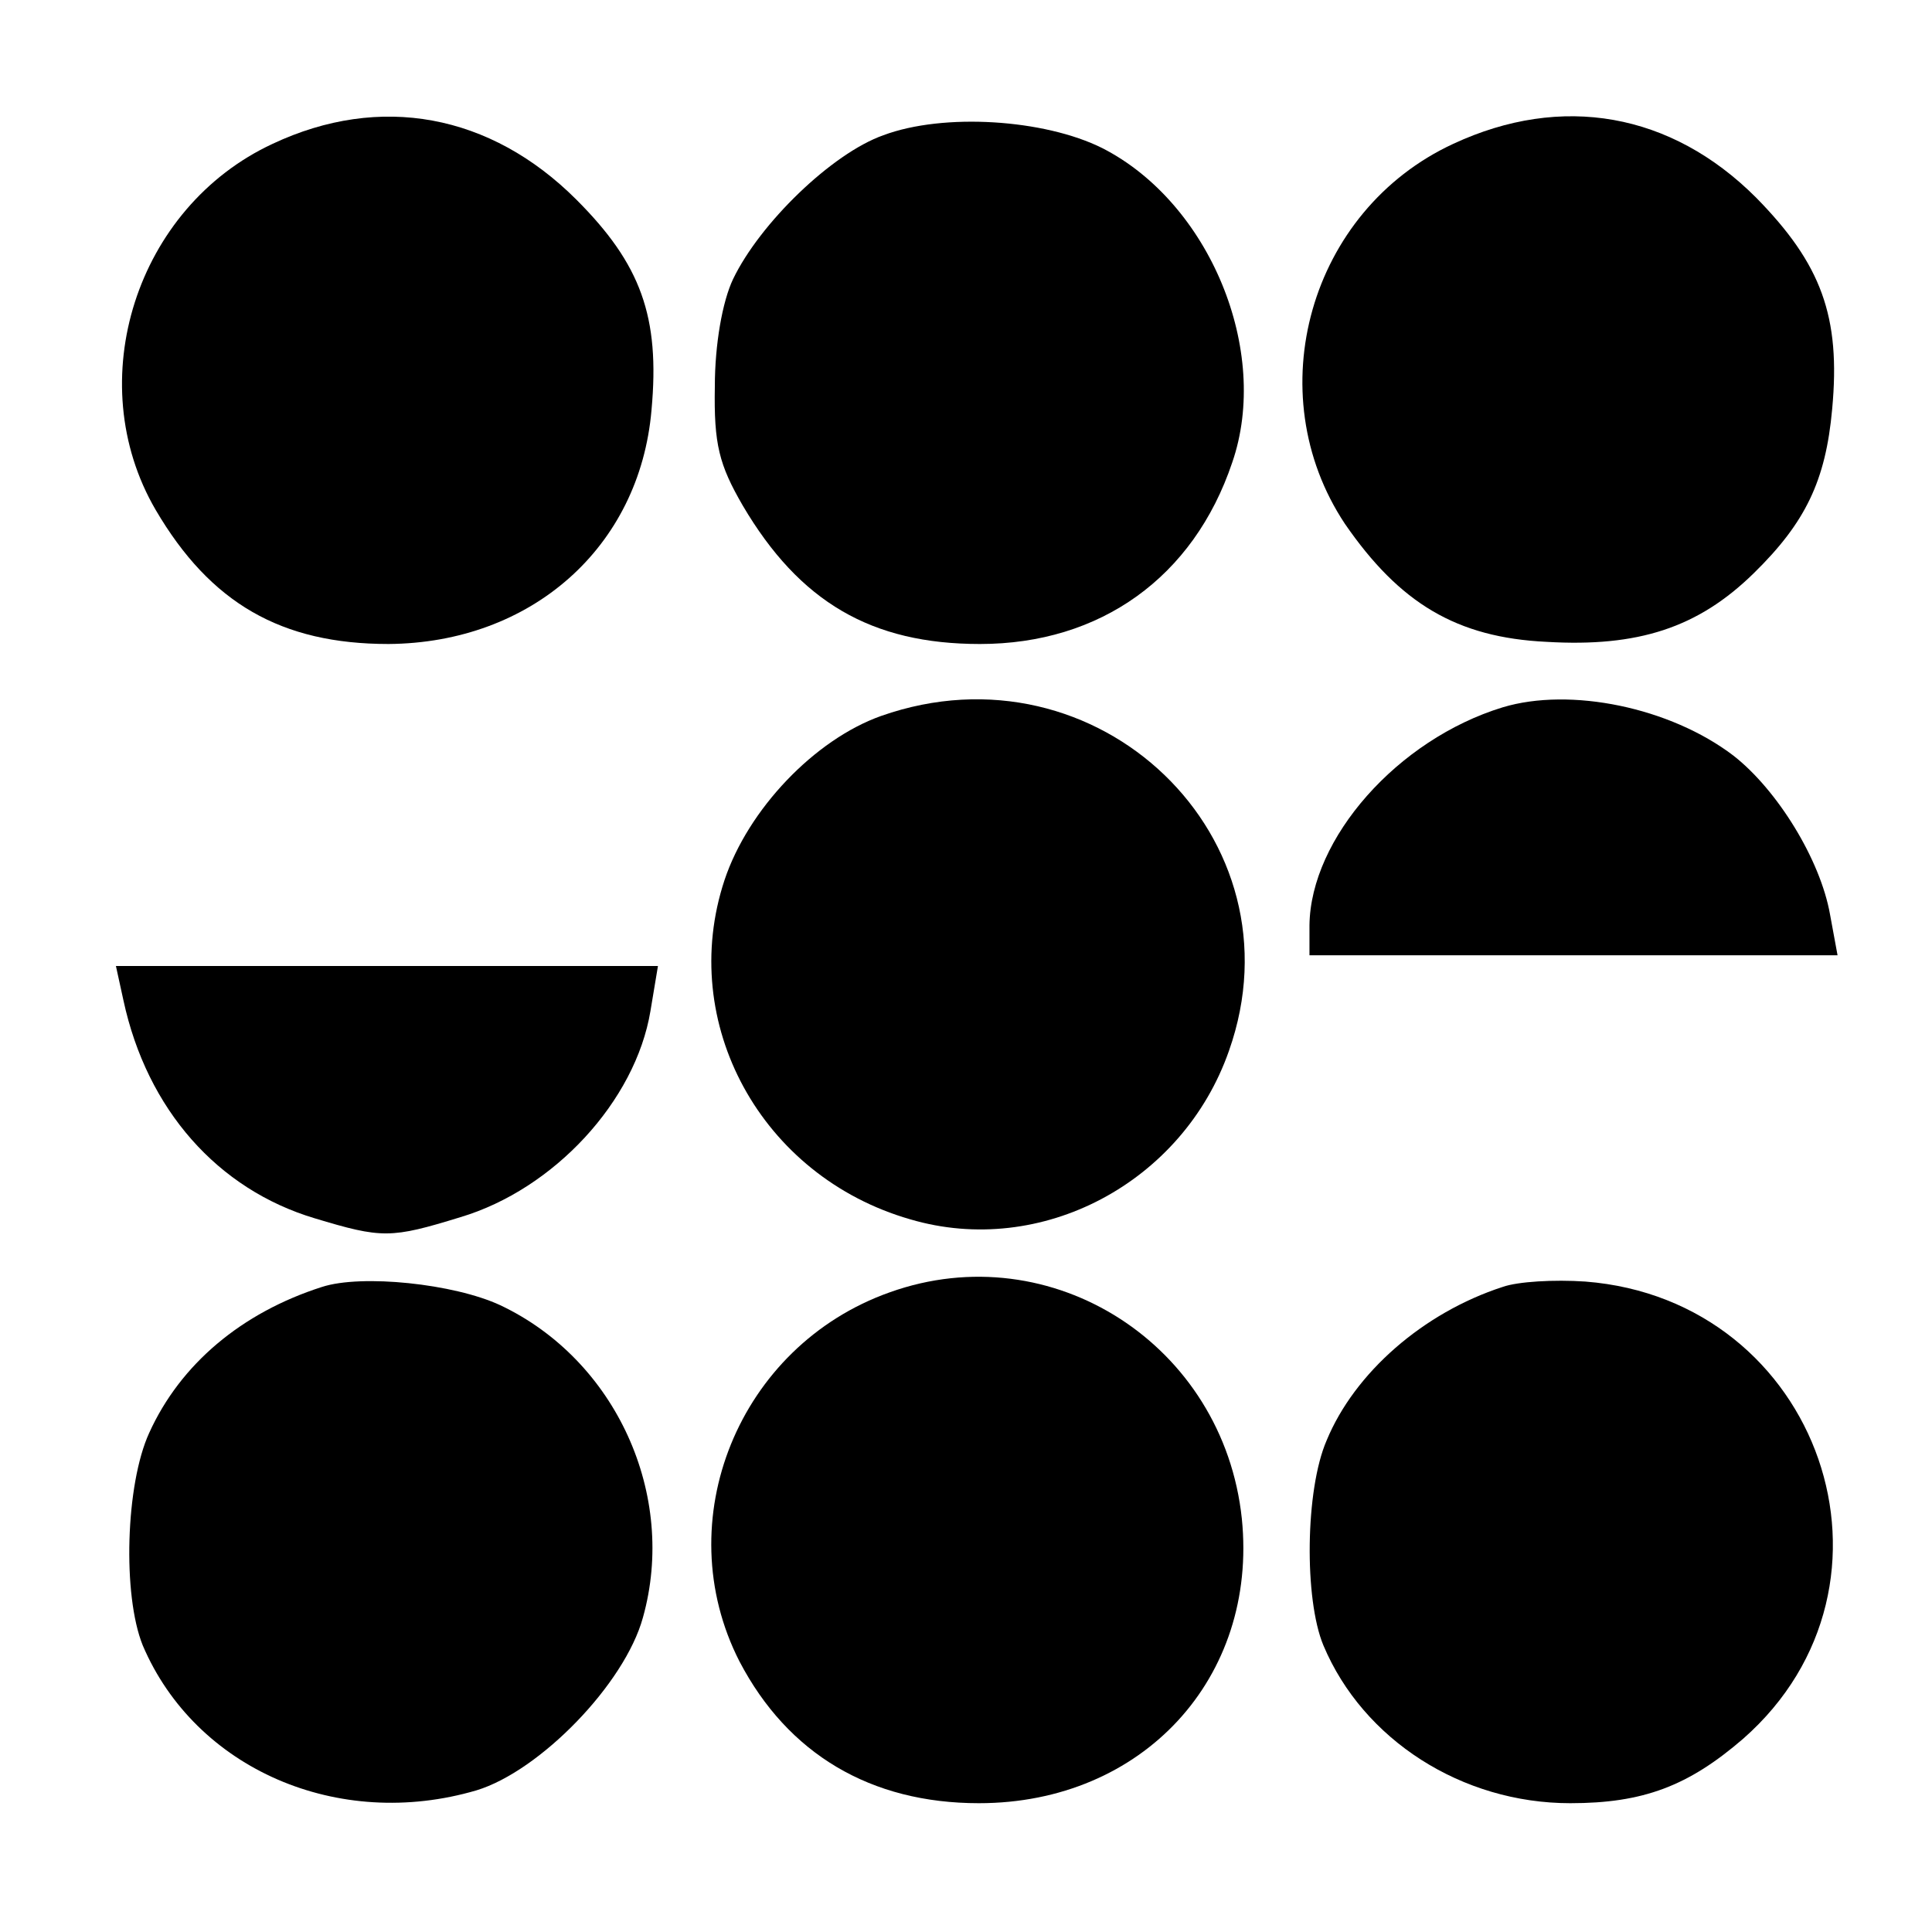 <?xml version="1.0" standalone="no"?>
<!DOCTYPE svg PUBLIC "-//W3C//DTD SVG 20010904//EN"
 "http://www.w3.org/TR/2001/REC-SVG-20010904/DTD/svg10.dtd">
<svg version="1.0" xmlns="http://www.w3.org/2000/svg"
 width="180pt" height="180pt" viewBox="0 0 180 180"
 preserveAspectRatio="xMidYMid meet">
<g transform="translate(0,180) scale(0.1,-0.1)"
fill="#000000" stroke="none">
<path d="M254 1666 c-127 -59 -179 -221 -109 -341 51 -87 117 -125 217 -125
133 1 234 90 245 218 8 87 -10 136 -70 196 -80 80 -183 99 -283 52z"/>
<path d="M823 1674 c-48 -17 -115 -82 -140 -134 -10 -21 -17 -61 -17 -100 -1
-54 4 -73 26 -111 53 -90 120 -129 221 -129 112 0 199 62 235 169 36 104 -21
242 -121 293 -54 27 -148 33 -204 12z"/>
<path d="M1354 1666 c-134 -62 -182 -232 -101 -354 51 -74 104 -106 188 -110
85 -5 141 13 193 64 48 47 67 86 73 153 8 86 -10 135 -71 197 -79 79 -181 97
-282 50z"/>
<path d="M821 1133 c-62 -22 -124 -87 -146 -153 -44 -133 34 -276 173 -316
122 -36 254 34 297 157 70 198 -122 383 -324 312z"/>
<path d="M1400 1141 c-98 -30 -179 -122 -180 -203 l0 -28 246 0 246 0 -7 38
c-9 51 -49 116 -90 148 -59 45 -152 64 -215 45z"/>
<path d="M115 868 c22 -102 88 -176 178 -203 63 -19 71 -19 136 1 87 26 163
108 177 192 l7 42 -253 0 -252 0 7 -32z"/>
<path d="M300 601 c-75 -24 -132 -72 -161 -136 -22 -48 -25 -151 -6 -198 49
-115 182 -173 311 -135 59 18 138 99 155 161 32 114 -25 240 -133 291 -43 20
-129 29 -166 17z"/>
<path d="M829 596 c-141 -50 -207 -213 -140 -344 45 -86 122 -132 223 -132
153 0 260 117 245 265 -17 162 -177 265 -328 211z"/>
<path d="M1400 601 c-74 -24 -138 -80 -164 -143 -20 -46 -21 -148 -3 -191 37
-88 129 -147 230 -147 68 0 110 16 161 60 164 144 72 409 -147 426 -29 2 -63
0 -77 -5z"/>
</g>
</svg>
